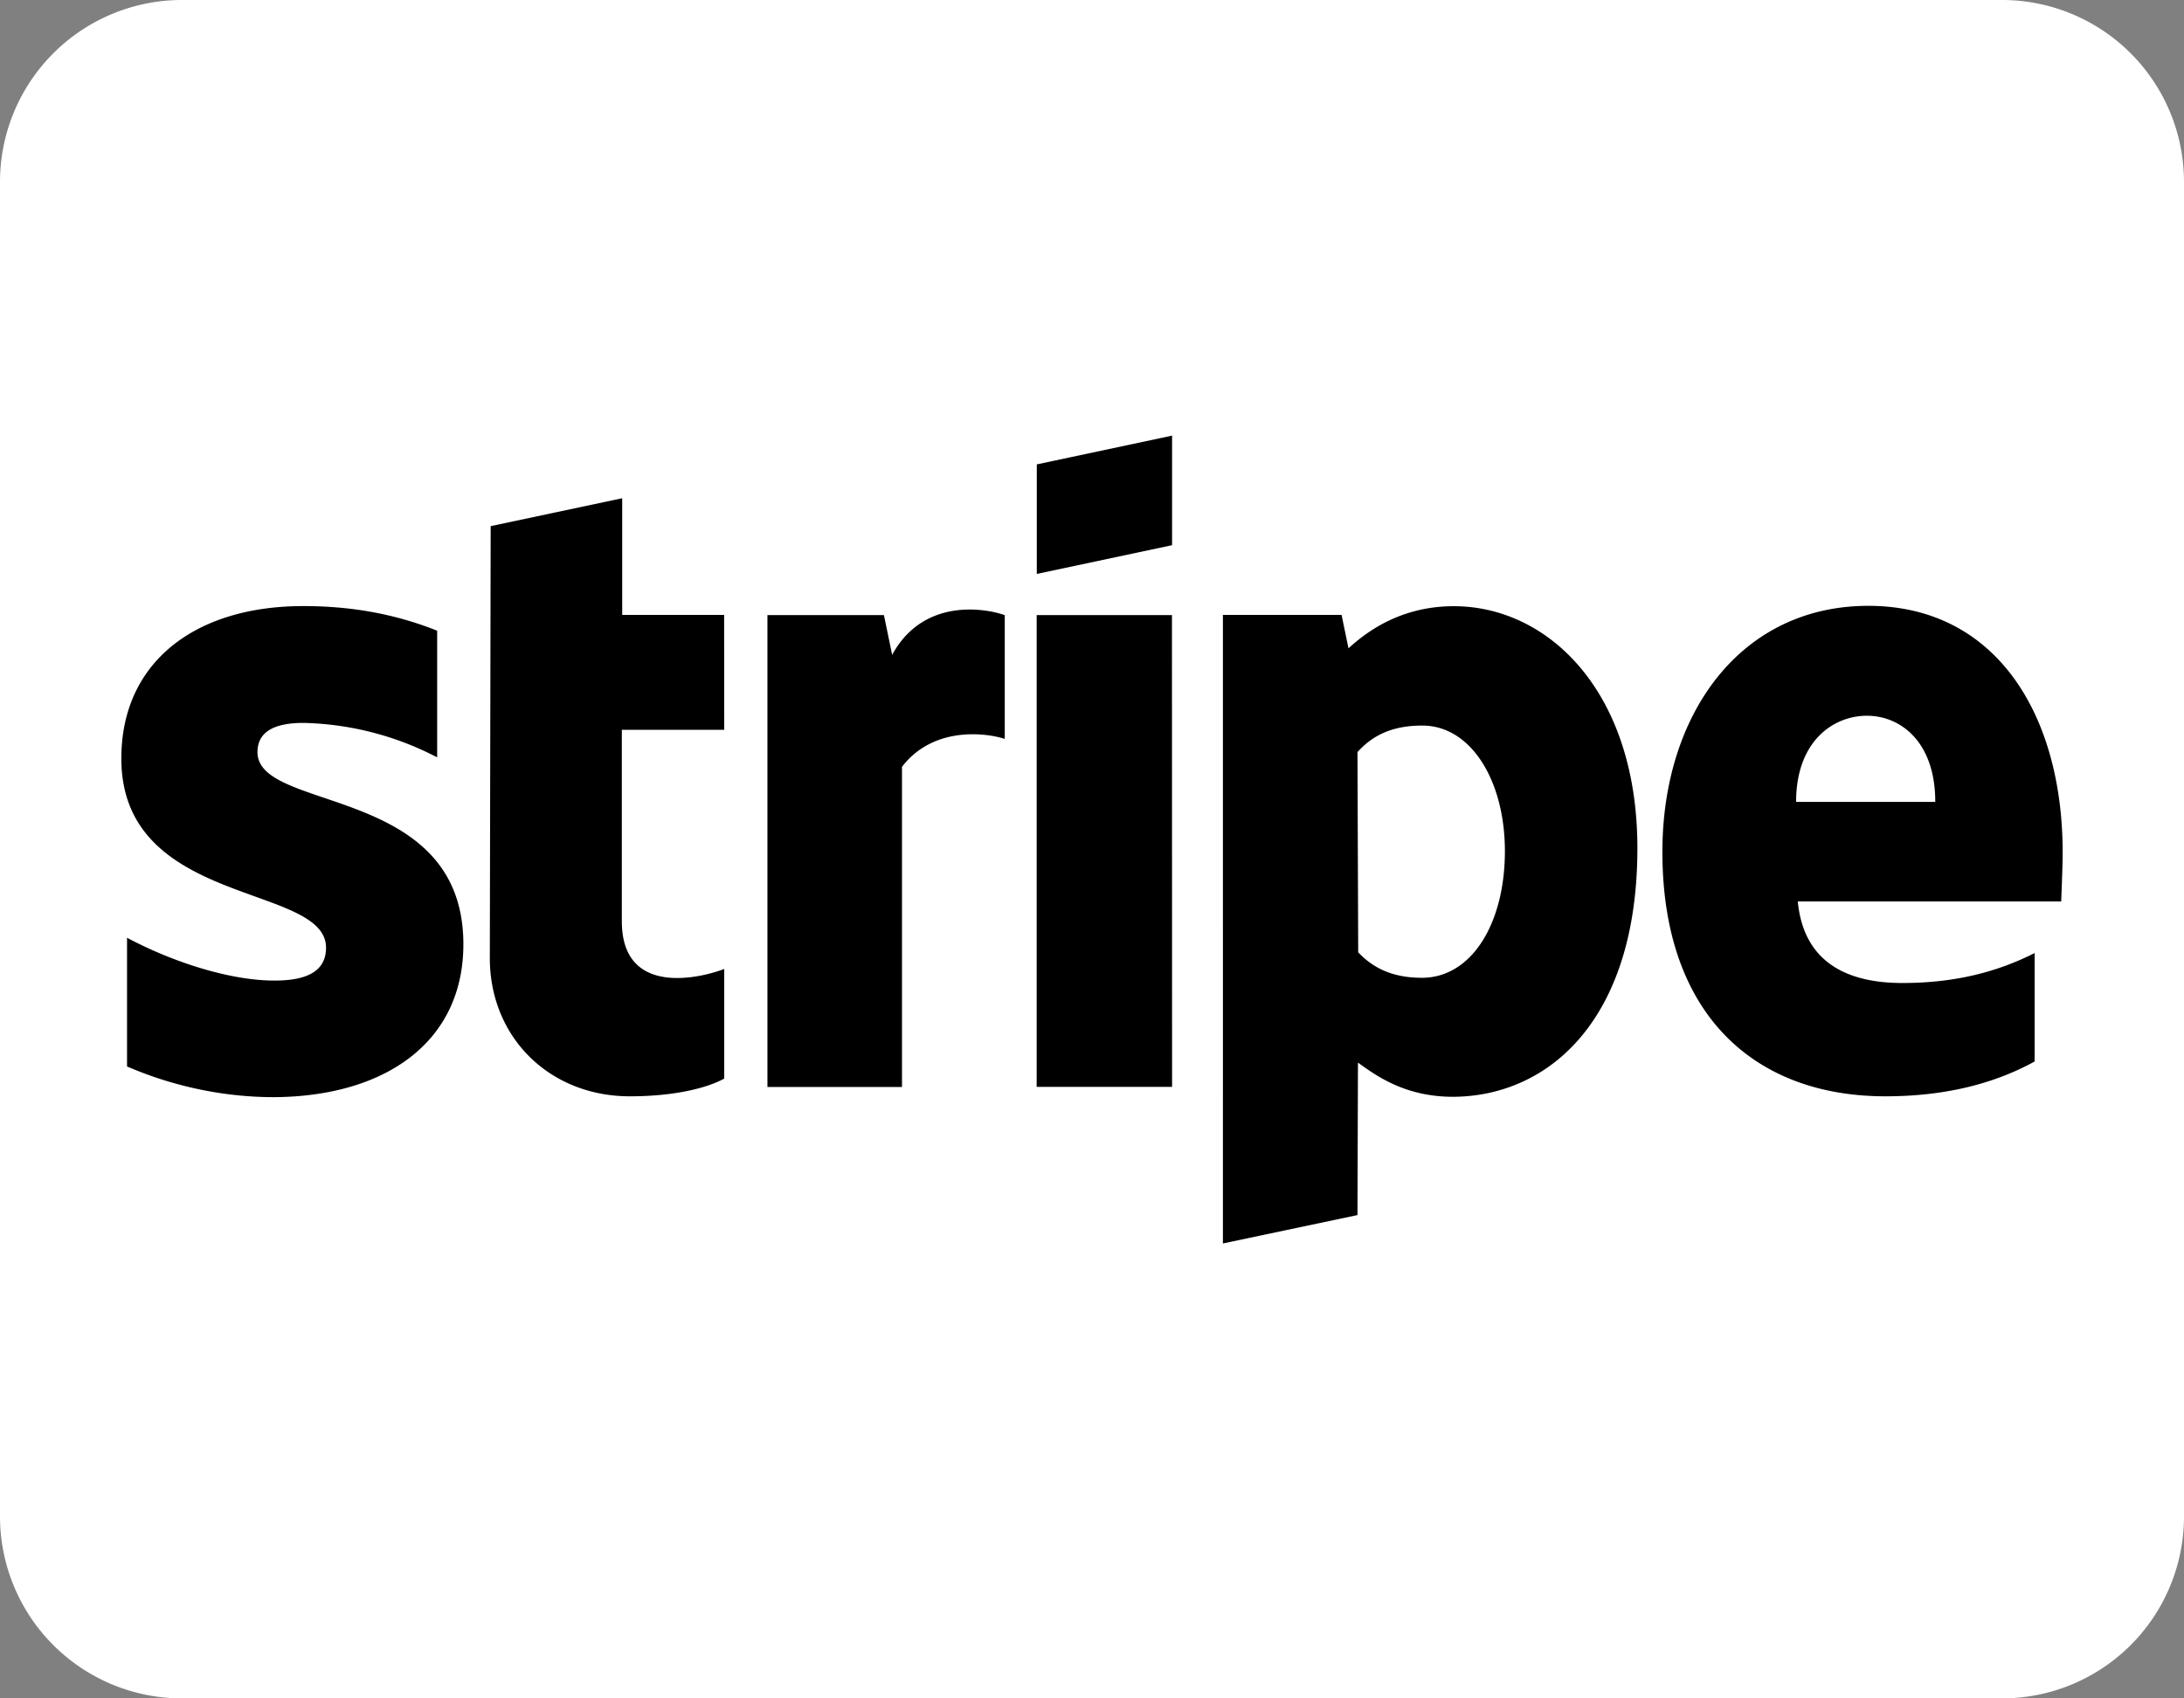 <svg xmlns="http://www.w3.org/2000/svg" width="18" height="14"><rect width="100%" height="100%" fill="#808080" stroke="none"/><!--! Font Awesome Pro 6.1.1 by @fontawesome - https://fontawesome.com License - https://fontawesome.com/license (Commercial License) Copyright 2022 Fonticons, Inc.--><path style="fill:#000;stroke-width:.031" d="M.521 2.646h16.958v8.707H.521z"/><path d="M15.387 5.9c-.278 0-.584.21-.584.71h1.147c0-.5-.29-.71-.563-.71zm-3.668.081c-.256 0-.416.09-.531.219l.006 1.65c.11.116.265.21.525.21.41 0 .684-.448.684-1.044 0-.582-.281-1.038-.684-1.035zM16.5 0h-15A1.5 1.5 0 0 0 0 1.5v11A1.5 1.5 0 0 0 1.5 14h15a1.5 1.5 0 0 0 1.5-1.5v-11A1.5 1.5 0 0 0 16.5 0zM3.819 7.784c0 .8-.635 1.254-1.56 1.26-.38 0-.8-.075-1.212-.253V7.73c.375.2.847.353 1.215.353.247 0 .425-.065.425-.271C2.687 7.28 1 7.48 1 6.252c0-.787.6-1.256 1.5-1.256.369 0 .734.056 1.103.203v1.044A2.495 2.495 0 0 0 2.5 5.959c-.234 0-.378.07-.378.241 0 .5 1.697.262 1.697 1.584zm2.15-1.768h-.844v1.578c0 .653.703.45.844.393v.904c-.147.08-.416.146-.778.146-.66 0-1.154-.484-1.154-1.14l.007-3.56 1.084-.23v.962h.84zm2.312.075c-.14-.047-.584-.113-.847.23V8.96H6.325V5.07h.96l.068.328c.26-.478.778-.381.925-.328h.003zM9.66 8.959H8.544V5.07h1.115zm0-4.465-1.115.237v-.903l1.115-.237zm2.316 4.547c-.388 0-.625-.166-.784-.282l-.004 1.257-1.109.234V5.069h.978l.057.275c.153-.14.434-.347.868-.347.778 0 1.513.703 1.513 1.994 0 1.409-.725 2.046-1.519 2.05zm5.013-1.61h-2.172c.05.519.43.672.862.672.44 0 .788-.094 1.09-.247v.894c-.302.166-.7.287-1.23.287-1.082 0-1.838-.678-1.838-2.015 0-1.131.64-2.028 1.697-2.028C16.45 4.994 17 5.89 17 7.028c0 .11-.01.34-.012.403z" style="fill:#fff;stroke-width:.031"/></svg>